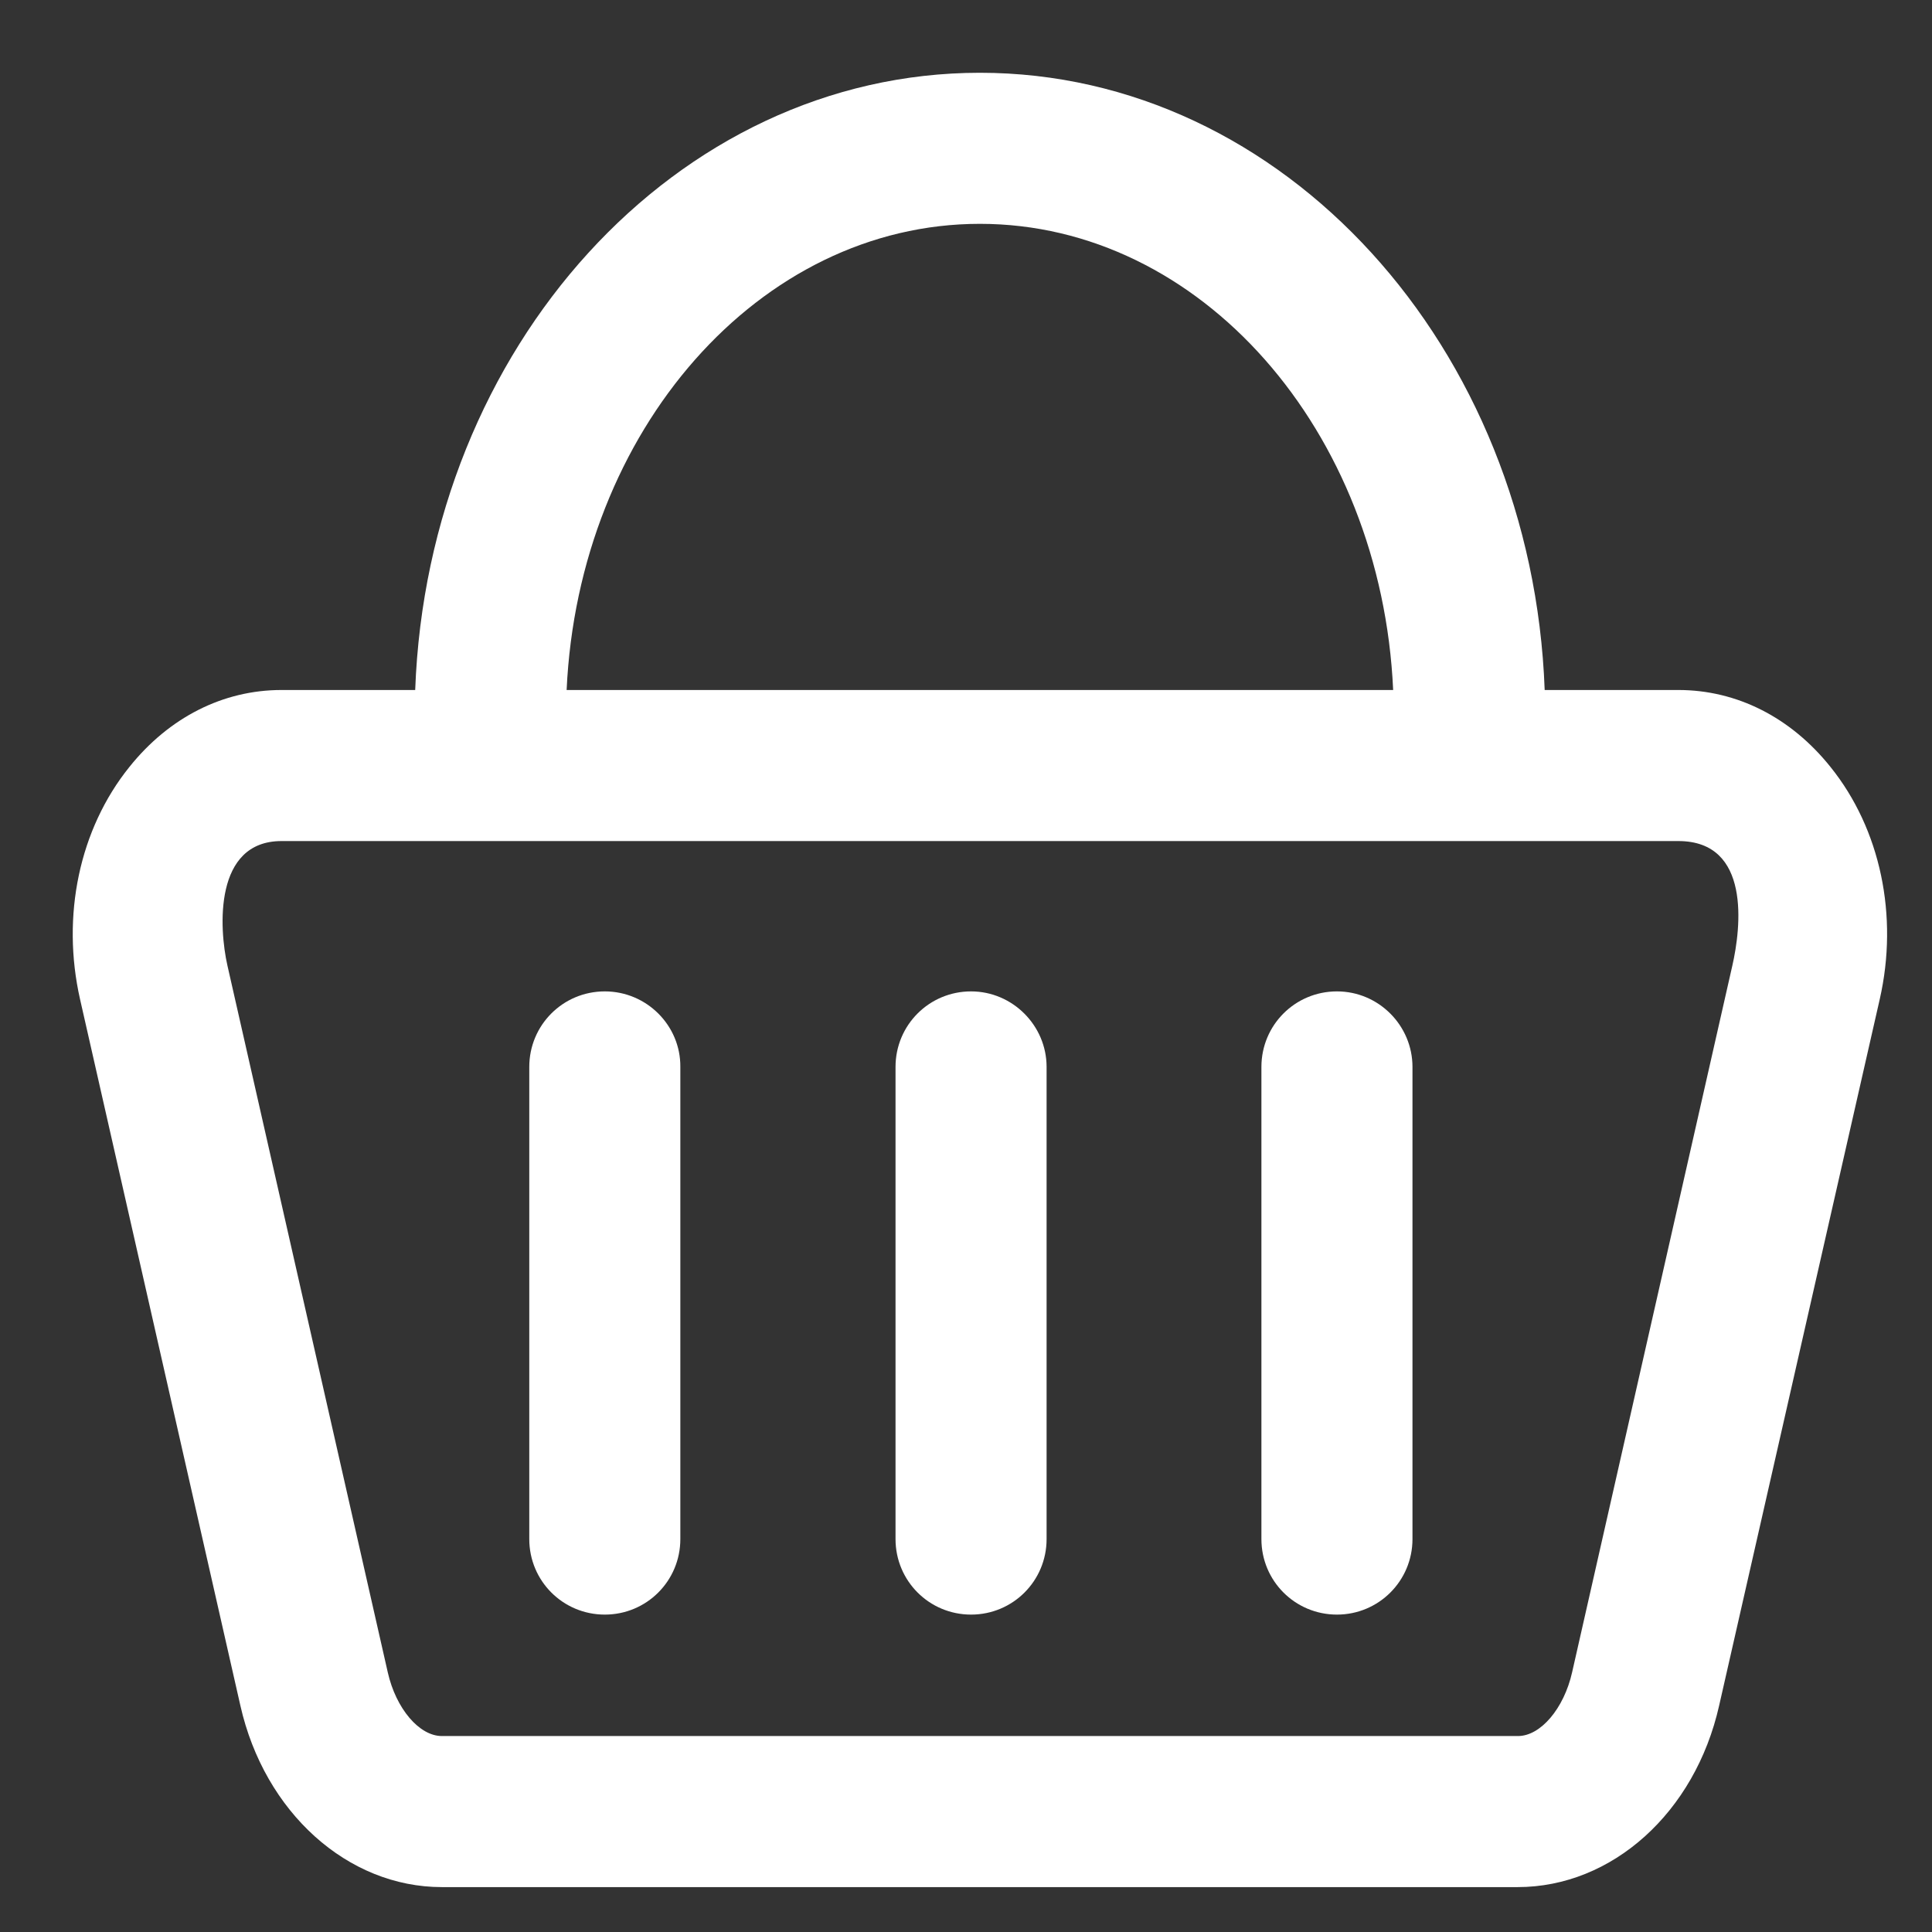 <?xml version="1.0" encoding="UTF-8"?>
<svg width="21px" height="21px" viewBox="0 0 21 21" version="1.1" xmlns="http://www.w3.org/2000/svg" xmlns:xlink="http://www.w3.org/1999/xlink">
    <rect x="0" y="0" width="21" height="21" fill="#333333" stroke="none"/>
    <title>616FF173-2385-44A3-BBA7-EA2538EC66C0</title>
    <g id="Home" stroke="none" stroke-width="1" fill="none" fill-rule="evenodd">
        <g transform="translate(-1735, -82)" fill="#FFFFFF" fill-rule="nonzero" id="basket">
            <g transform="translate(1721, 68)">
                <g transform="translate(14.791, 14.791)">
                    <path d="M19.106,7.546 C18.675,7.007 18.088,6.709 17.452,6.709 L15.999,6.709 C15.862,2.982 13.161,0 9.86,0 C6.56,0 3.859,2.982 3.722,6.709 L2.269,6.709 C1.633,6.709 1.046,7.007 0.615,7.546 C0.071,8.222 -0.126,9.164 0.079,10.07 L1.822,17.749 C2.084,18.908 2.986,19.721 4.012,19.721 L15.705,19.721 C16.731,19.721 17.633,18.912 17.895,17.749 L19.641,10.07 C19.847,9.164 19.65,8.222 19.106,7.546 L19.106,7.546 Z M9.86,1.642 C12.259,1.642 14.224,3.888 14.352,6.709 L5.368,6.709 C5.497,3.892 7.462,1.642 9.86,1.642 Z M18.039,9.704 L16.297,17.387 C16.208,17.781 15.954,18.079 15.709,18.079 L4.012,18.079 C3.766,18.079 3.513,17.781 3.424,17.387 L1.681,9.704 C1.589,9.297 1.533,8.351 2.269,8.351 L17.452,8.351 C18.245,8.351 18.132,9.297 18.039,9.704 Z" id="Shape"></path>
                    <path d="M5.783,9.985 C5.328,9.985 4.962,10.351 4.962,10.806 L4.962,15.938 C4.962,16.393 5.328,16.759 5.783,16.759 C6.238,16.759 6.604,16.393 6.604,15.938 L6.604,10.806 C6.608,10.356 6.238,9.985 5.783,9.985 Z" id="Path"></path>
                    <path d="M9.764,9.985 C9.309,9.985 8.943,10.351 8.943,10.806 L8.943,15.938 C8.943,16.393 9.309,16.759 9.764,16.759 C10.219,16.759 10.585,16.393 10.585,15.938 L10.585,10.806 C10.585,10.356 10.215,9.985 9.764,9.985 Z" id="Path"></path>
                    <path d="M13.741,9.985 C13.286,9.985 12.92,10.351 12.92,10.806 L12.92,15.938 C12.92,16.393 13.286,16.759 13.741,16.759 C14.195,16.759 14.562,16.393 14.562,15.938 L14.562,10.806 C14.562,10.356 14.195,9.985 13.741,9.985 Z" id="Path"></path>
                </g>
            </g>
        </g>
    </g>
</svg>